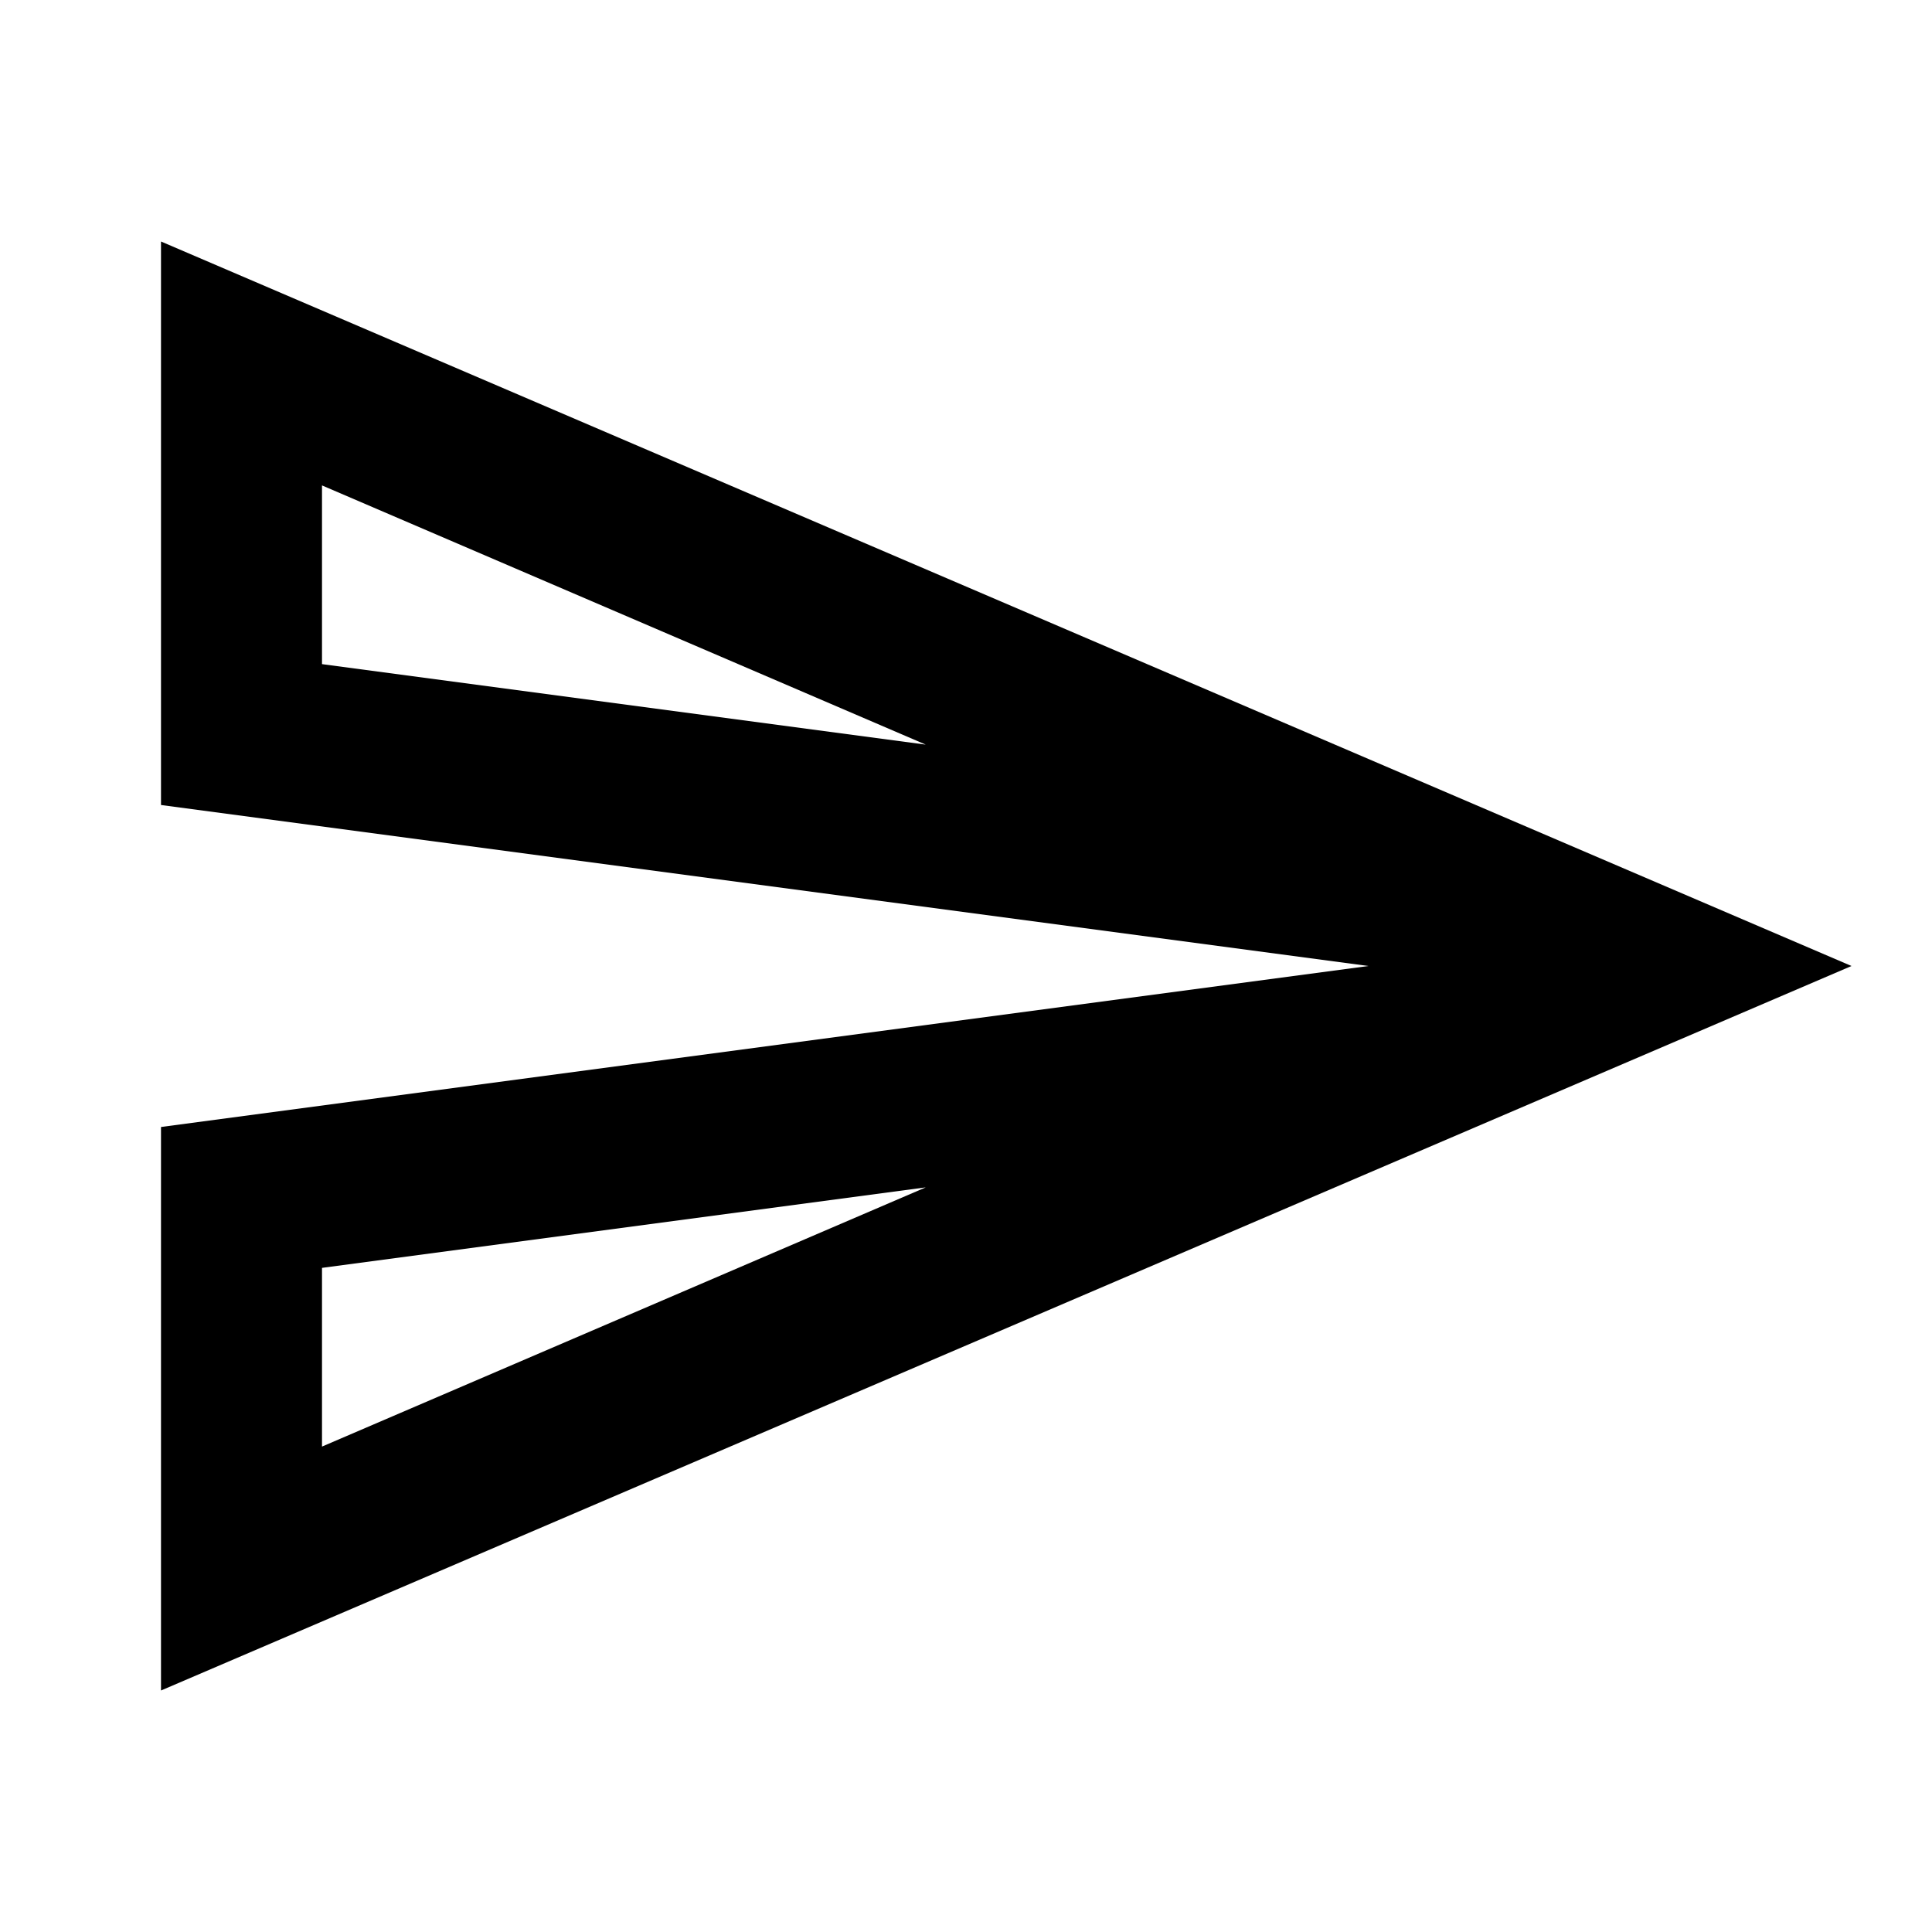 <svg fill="currentColor" xmlns="http://www.w3.org/2000/svg" id="mdi-send-outline" viewBox="0 0 24 24"><path d="M4 6.03L11.5 9.25L4 8.25L4 6.03M11.5 14.75L4 17.97V15.75L11.5 14.75M2 3L2 10L17 12L2 14L2 21L23 12L2 3Z" /></svg>